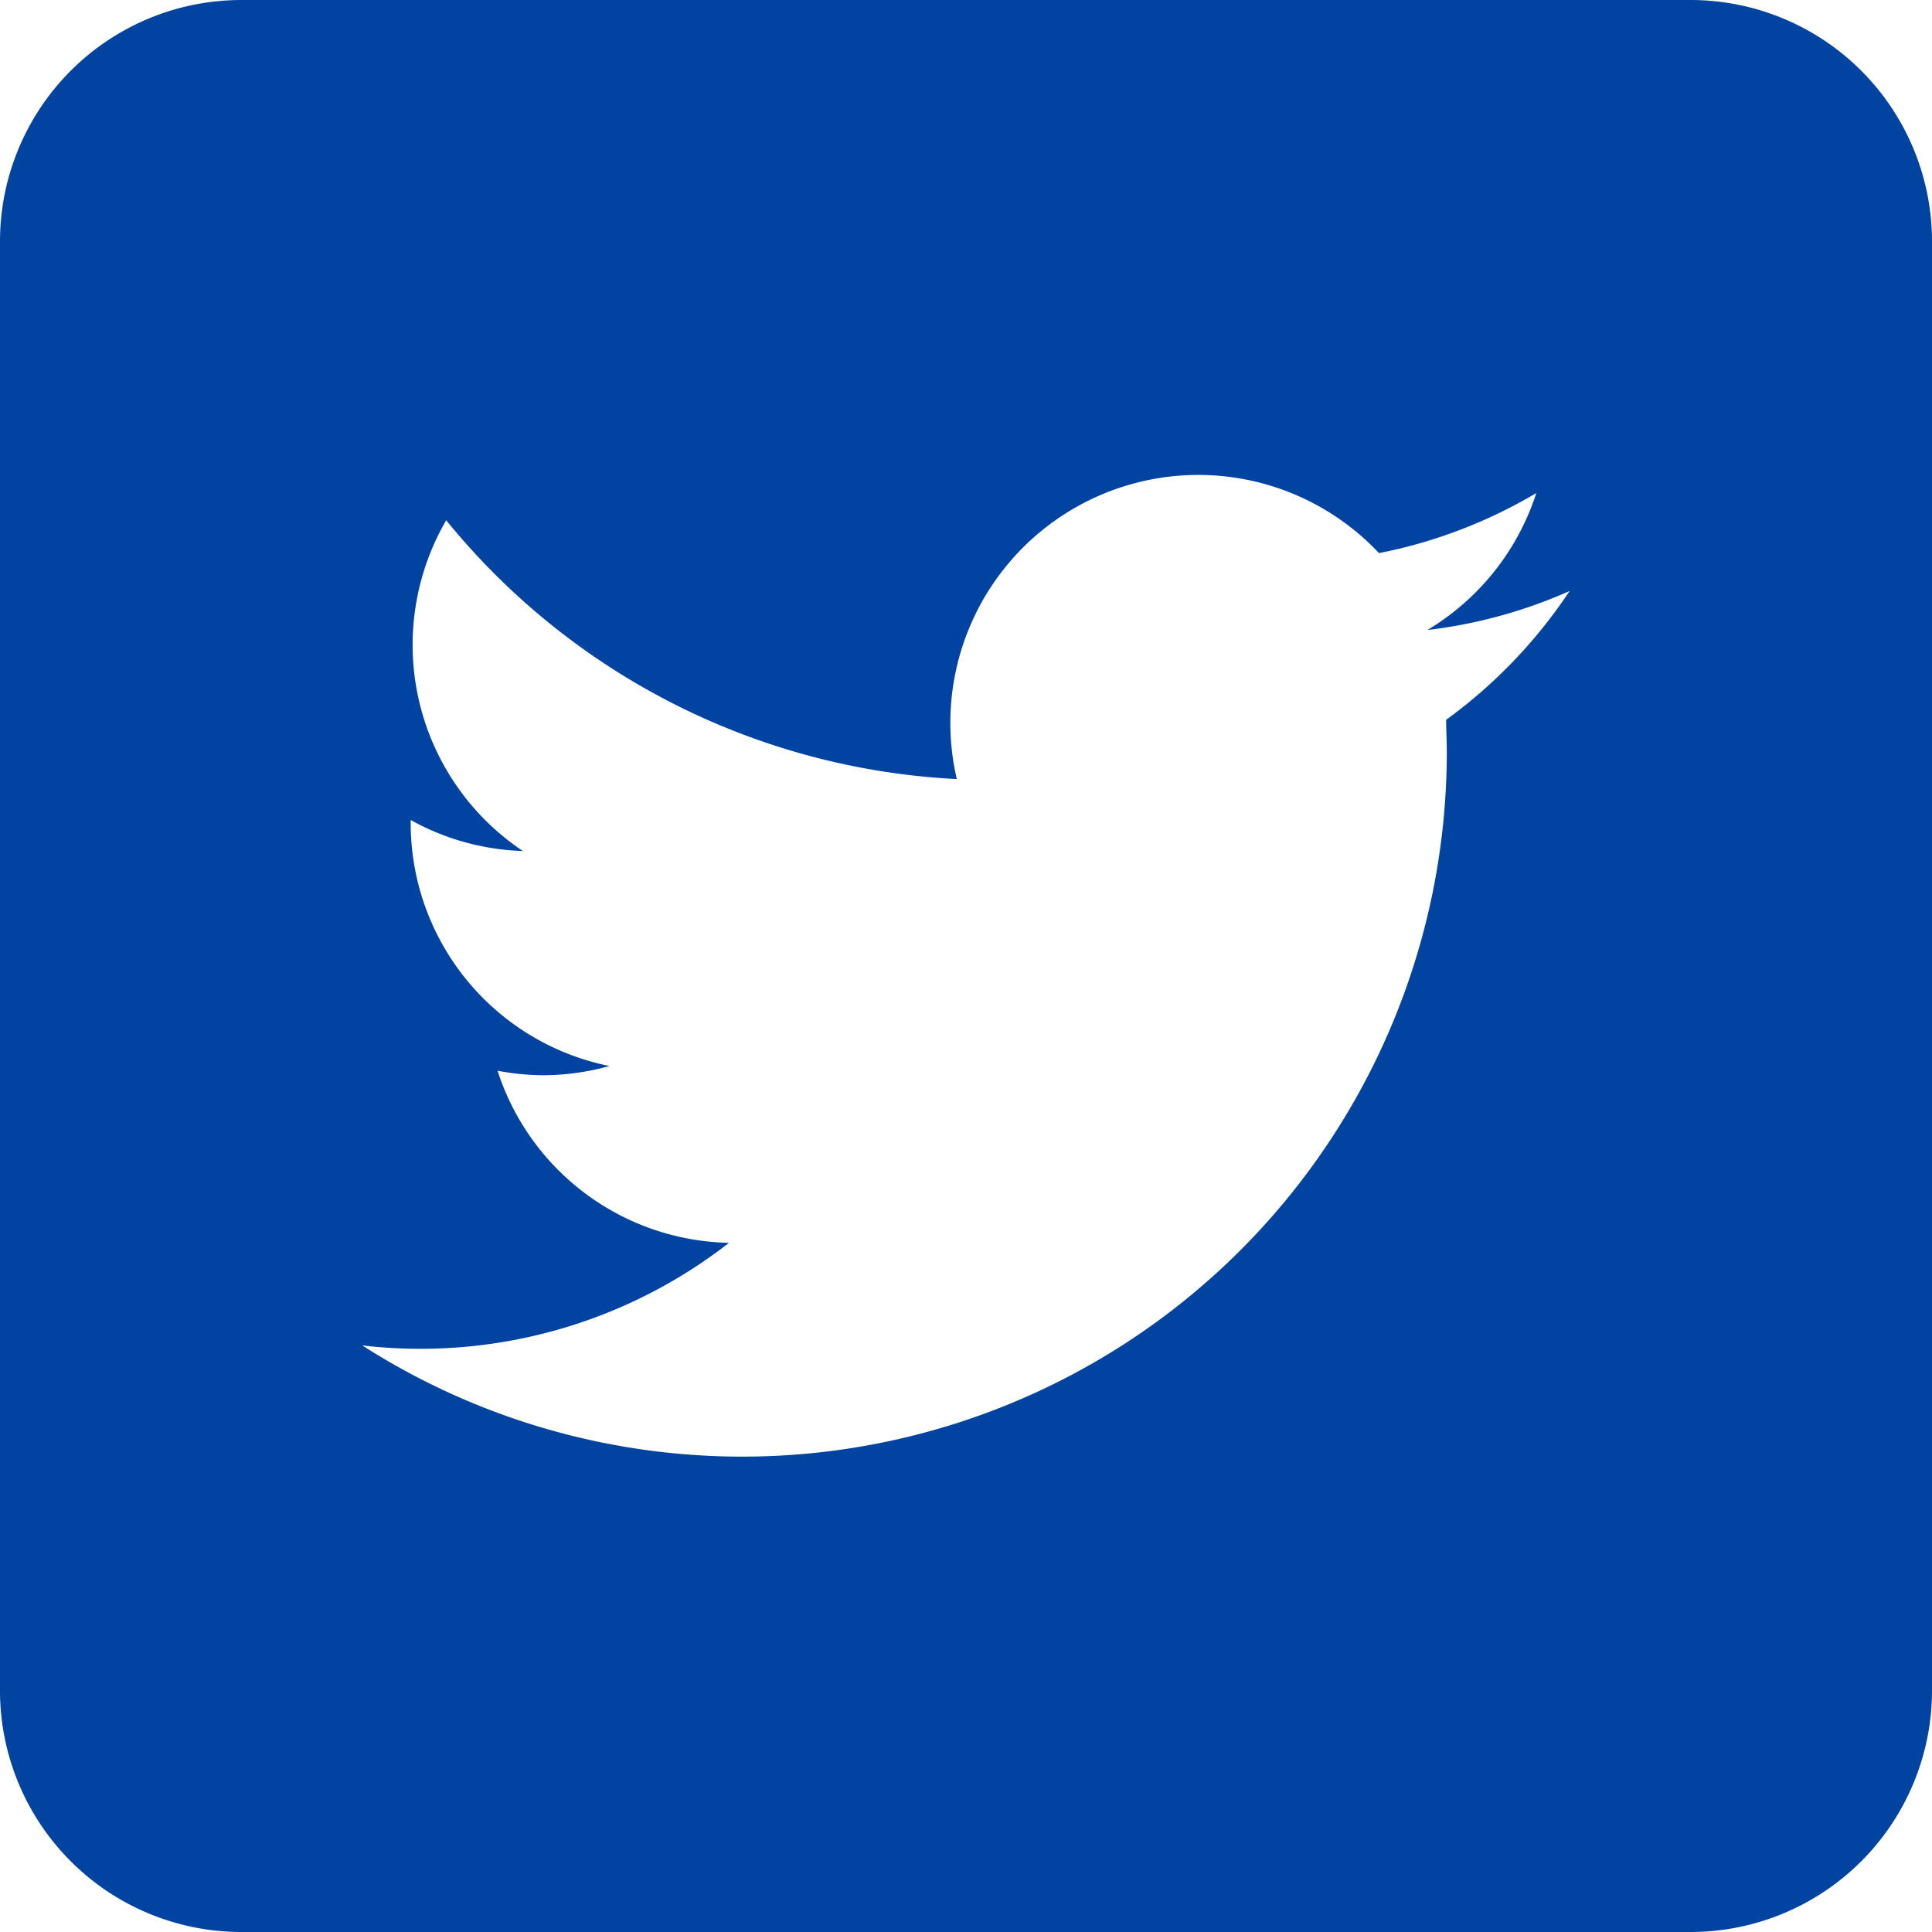 <svg id="レイヤー_1" data-name="レイヤー 1" xmlns="http://www.w3.org/2000/svg" width="21" height="21" viewBox="0 0 21 21"><path d="M946.393,456.808h-15.75a2.625,2.625,0,0,0-2.625,2.625v15.75a2.625,2.625,0,0,0,2.625,2.625h15.75a2.625,2.625,0,0,0,2.625-2.625v-15.75A2.625,2.625,0,0,0,946.393,456.808Zm-2.656,7.824c0,.115.007.231.007.348a7.659,7.659,0,0,1-11.789,6.452,5.455,5.455,0,0,0,3.987-1.115,2.7,2.7,0,0,1-2.516-1.871,2.641,2.641,0,0,0,.507.049,2.678,2.678,0,0,0,.709-.1,2.694,2.694,0,0,1-2.16-2.64v-.034a2.677,2.677,0,0,0,1.219.337,2.695,2.695,0,0,1-.833-3.595,7.643,7.643,0,0,0,5.55,2.813,2.695,2.695,0,0,1,4.589-2.456,5.387,5.387,0,0,0,1.71-.653,2.7,2.7,0,0,1-1.184,1.489,5.349,5.349,0,0,0,1.546-.424A5.464,5.464,0,0,1,943.737,464.632Z" transform="translate(-928.018 -456.808)" fill="#0043a0"/></svg>